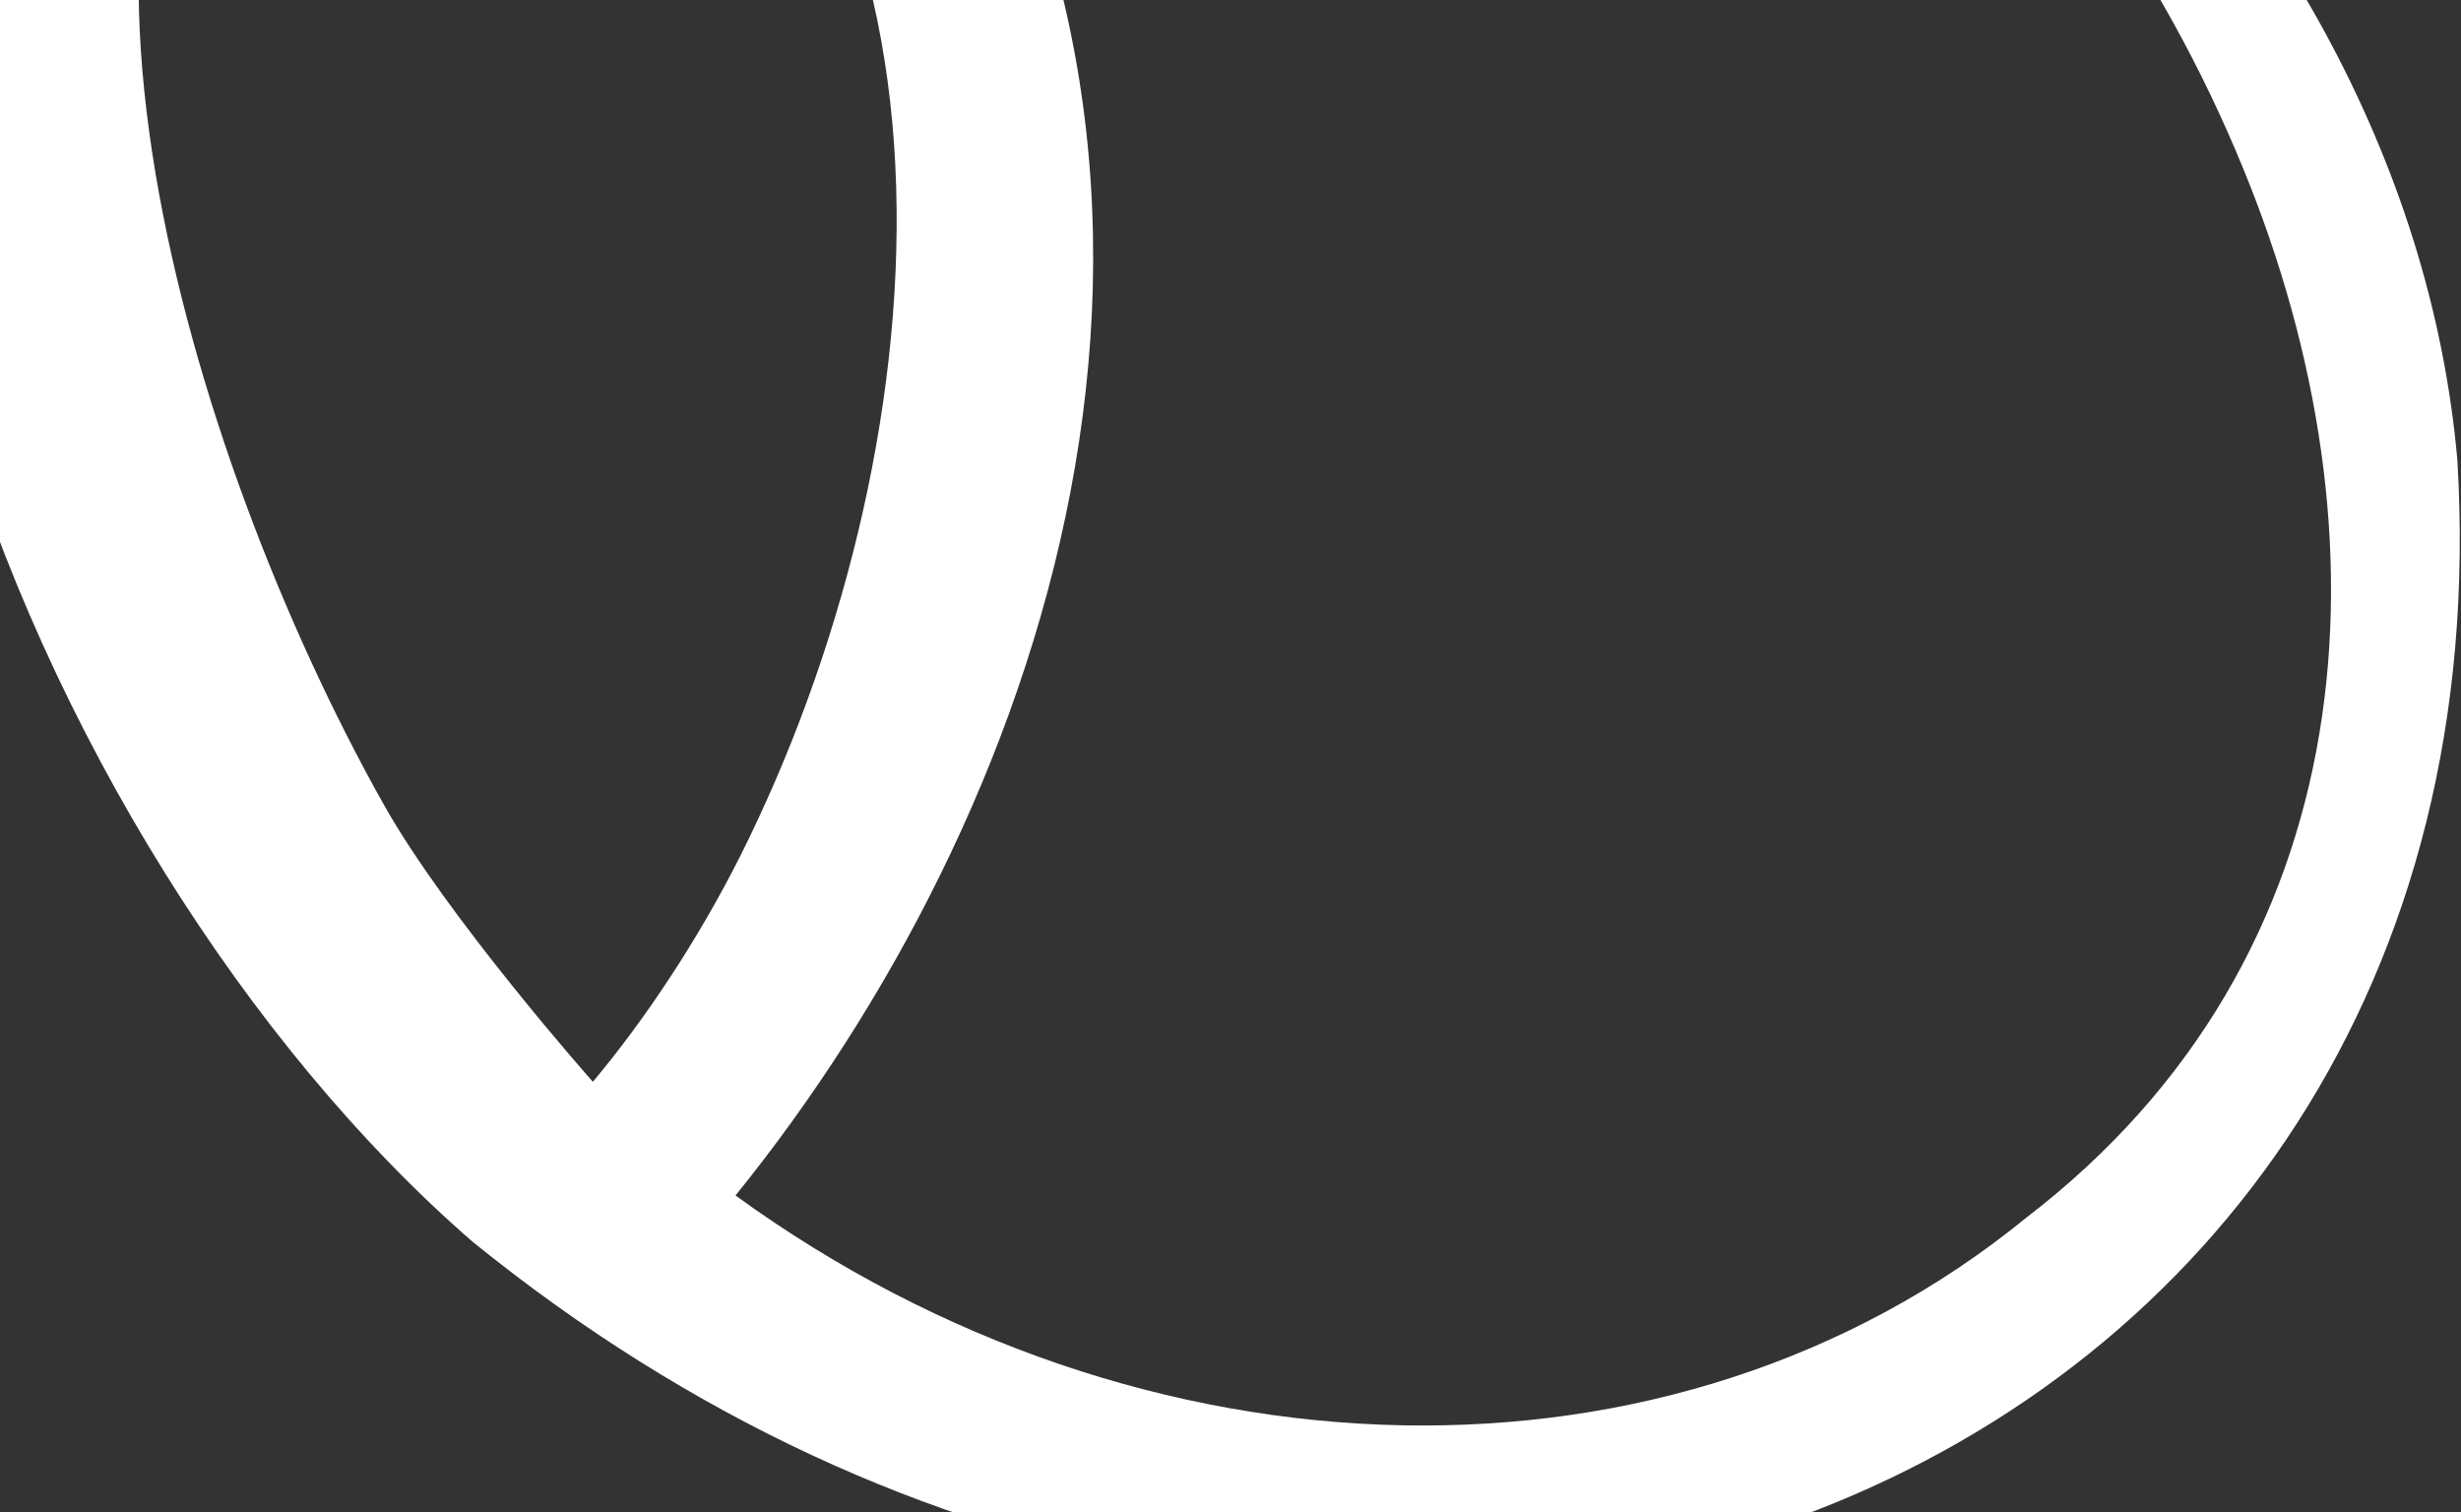 <svg width="1237" height="760" viewBox="0 0 1237 760" fill="none" xmlns="http://www.w3.org/2000/svg">
<rect x="0" y="0" width="1237" height="760" fill="#333333" stroke="none"/>
<path d="M33.125 -253.181C164.476 -398.834 393.254 -298.738 462.554 -169.181C635.514 103.011 521.778 412.999 369.694 600.904C574.333 749.574 841.602 756.616 1018.62 611.97C1189.55 480.832 1203.98 270.436 1127.28 84.113C1045.08 -115.791 876.542 -267.911 646.968 -304.774C643.561 -305.348 618.769 -308.726 589.411 -312.247C566.939 -314.905 568.316 -351.193 591.368 -349.612C757.587 -338.402 905.683 -270.642 1022.9 -165.875C1140.91 -60.462 1221.81 80.448 1235.15 230.987C1266.97 755.754 679.37 982.605 237.401 624.041C12.465 428.808 -165.787 -13.396 33.052 -253.181H33.125ZM297.93 543.85C324.171 512.592 351.065 472.137 372.232 429.958C471.687 231.634 500.103 -60.749 315.98 -193.324C259.8 -233.78 182.236 -231.696 131.566 -184.774C6.811 -69.228 93.291 226.892 192.675 404.017C224.642 461.071 298.002 543.778 298.002 543.778L297.93 543.85Z" fill="white"/>
</svg>

